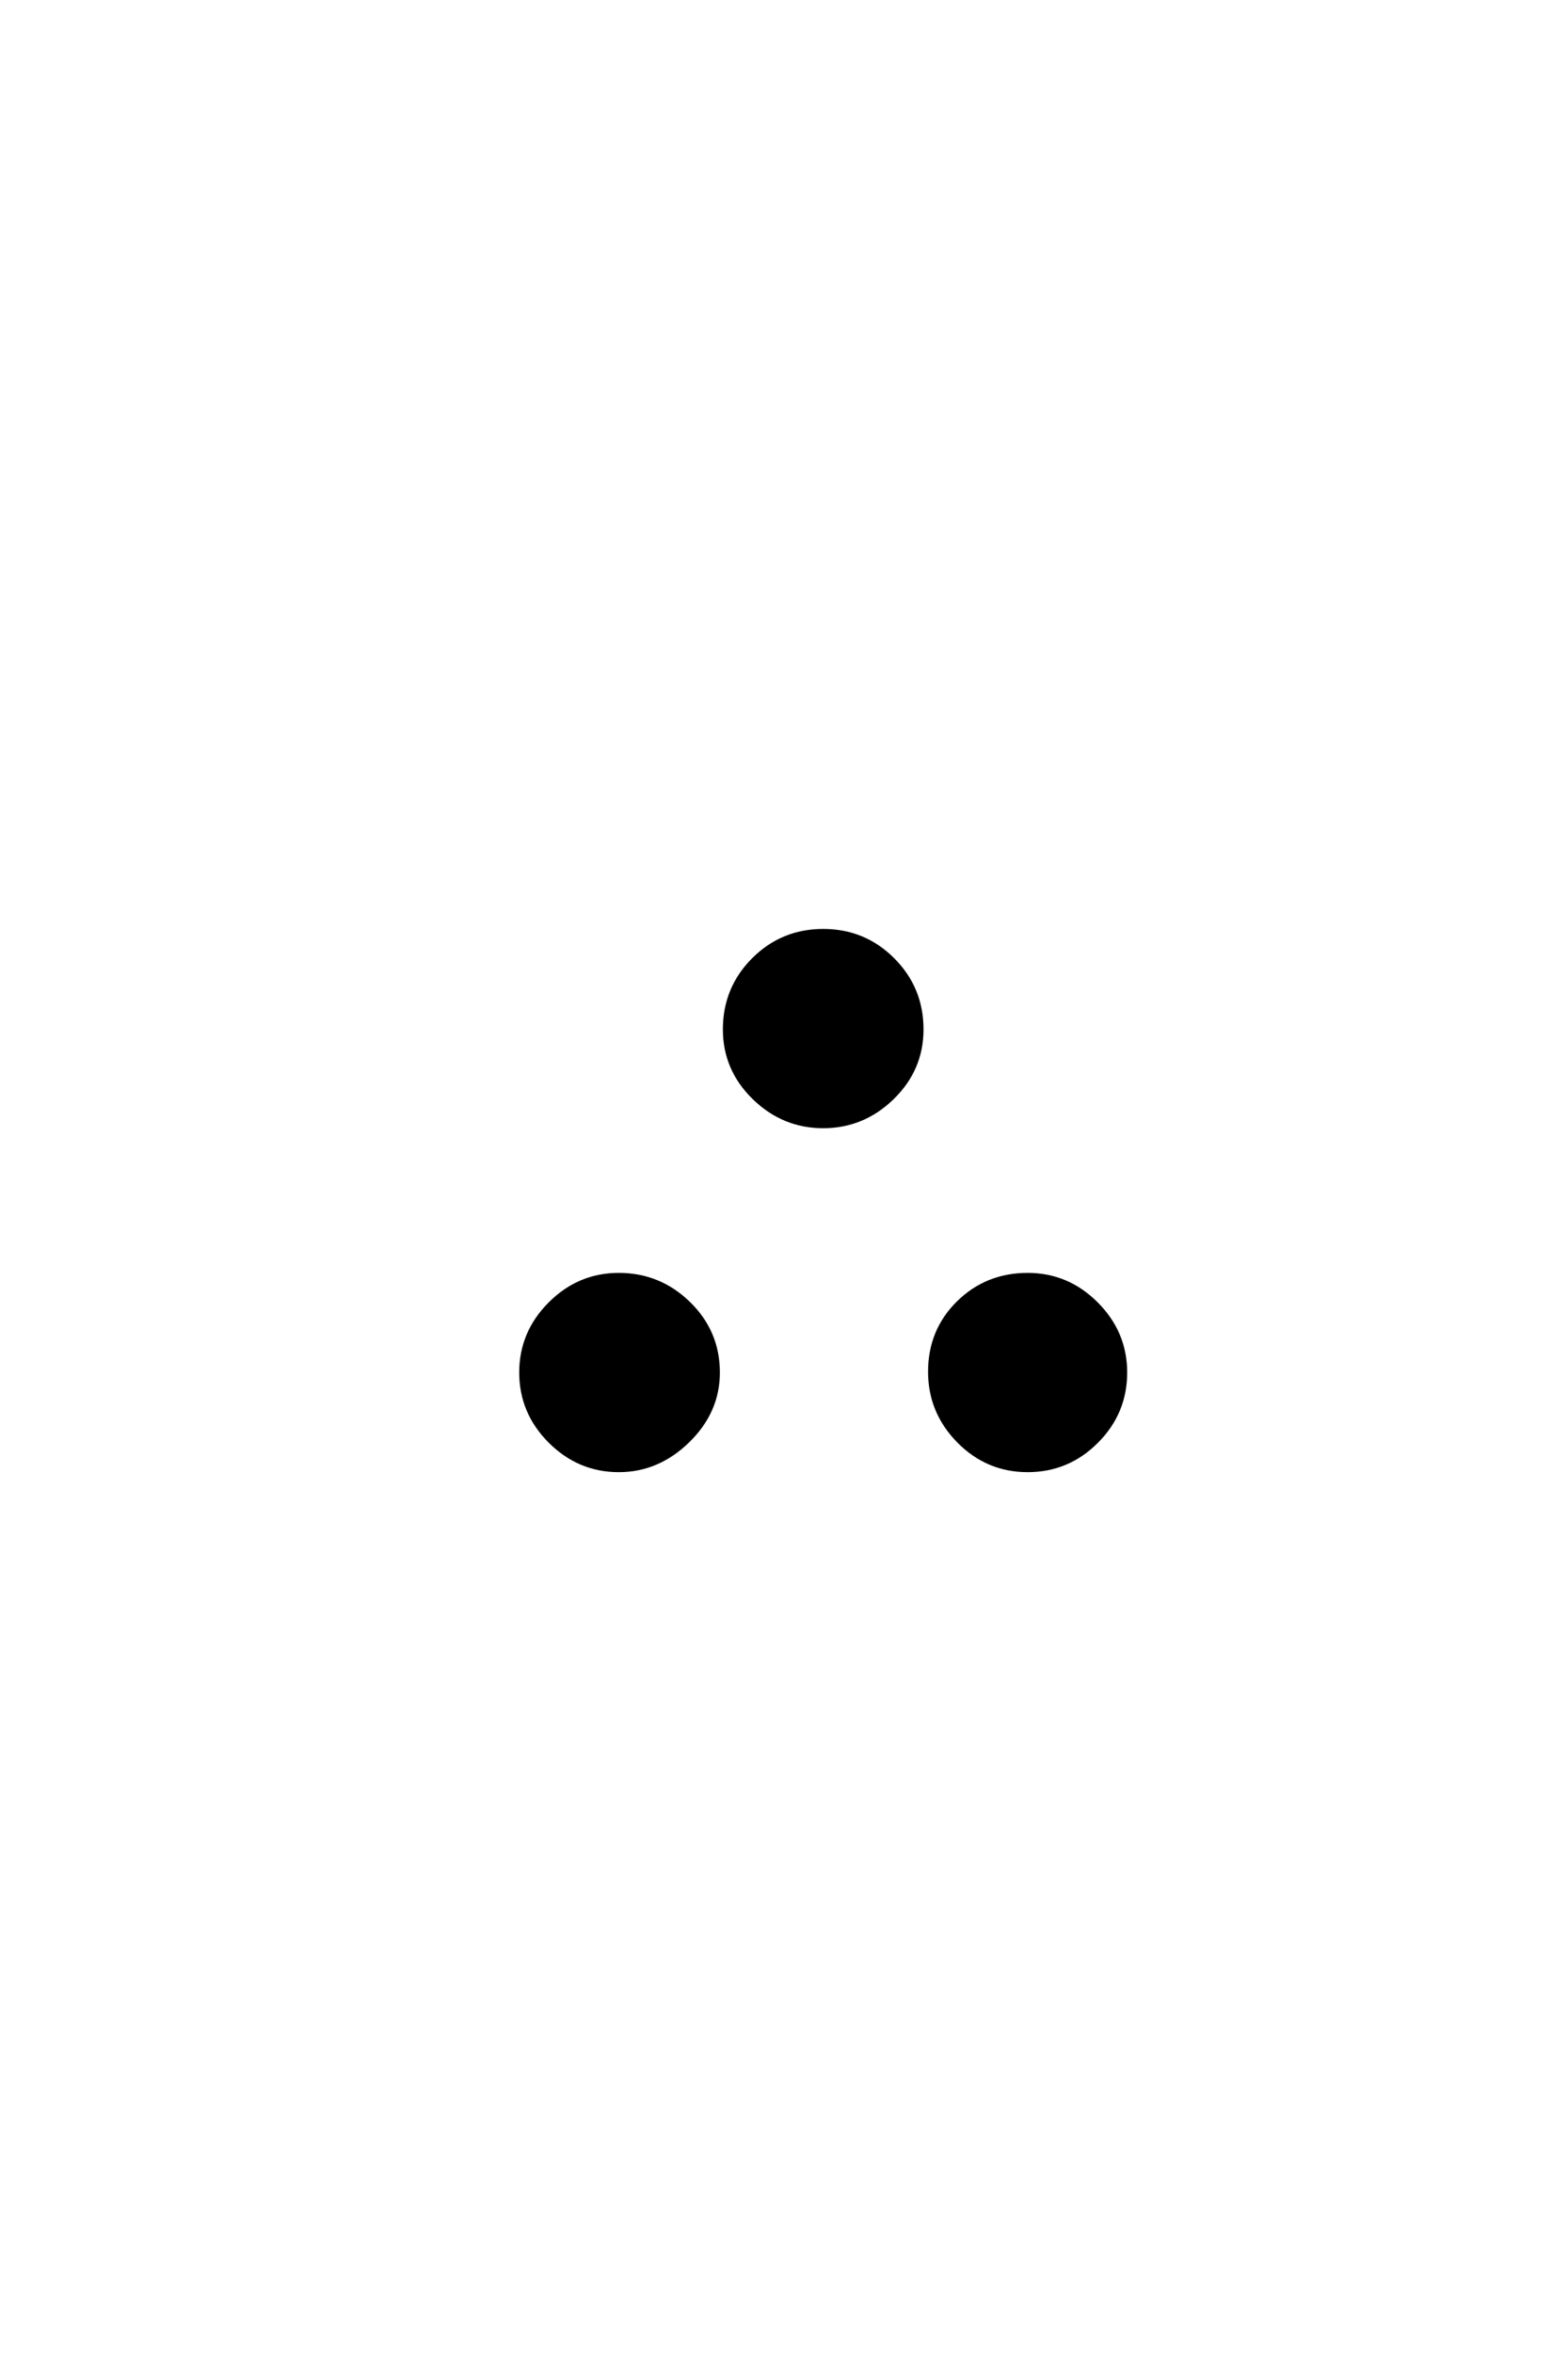 <?xml version='1.0' encoding='UTF-8'?>
<!DOCTYPE svg PUBLIC "-//W3C//DTD SVG 1.0//EN"
"http://www.w3.org/TR/2001/REC-SVG-20010904/DTD/svg10.dtd">

<svg xmlns='http://www.w3.org/2000/svg' version='1.0' width='40.0' height='60.0'>

 <g transform='scale(0.1 -0.1) translate(110.0 -370.0)'>
  <path d='M125.094 107.516
Q125.094 97.359 117.625 90.078
Q110.156 82.812 100 82.812
Q89.844 82.812 82.375 90.078
Q74.906 97.359 74.906 107.516
Q74.906 117.969 82.219 125.297
Q89.547 132.625 100 132.625
Q110.453 132.625 117.766 125.297
Q125.094 117.969 125.094 107.516
Q125.094 117.969 125.094 107.516
M177.047 20.016
Q177.047 9.766 169.719 2.438
Q162.406 -4.891 152.156 -4.891
Q141.891 -4.891 134.562 2.531
Q127.25 9.969 127.25 20.219
Q127.25 30.672 134.469 37.797
Q141.703 44.922 152.156 44.922
Q162.312 44.922 169.672 37.547
Q177.047 30.172 177.047 20.016
Q177.047 30.172 177.047 20.016
M73.141 20.016
Q73.141 10.062 65.469 2.578
Q57.812 -4.891 47.859 -4.891
Q37.703 -4.891 30.328 2.484
Q22.953 9.859 22.953 20.016
Q22.953 30.172 30.328 37.547
Q37.703 44.922 47.859 44.922
Q58.203 44.922 65.672 37.641
Q73.141 30.375 73.141 20.016
' style='fill: #000000; stroke: #000000'/>
 </g>
</svg>
